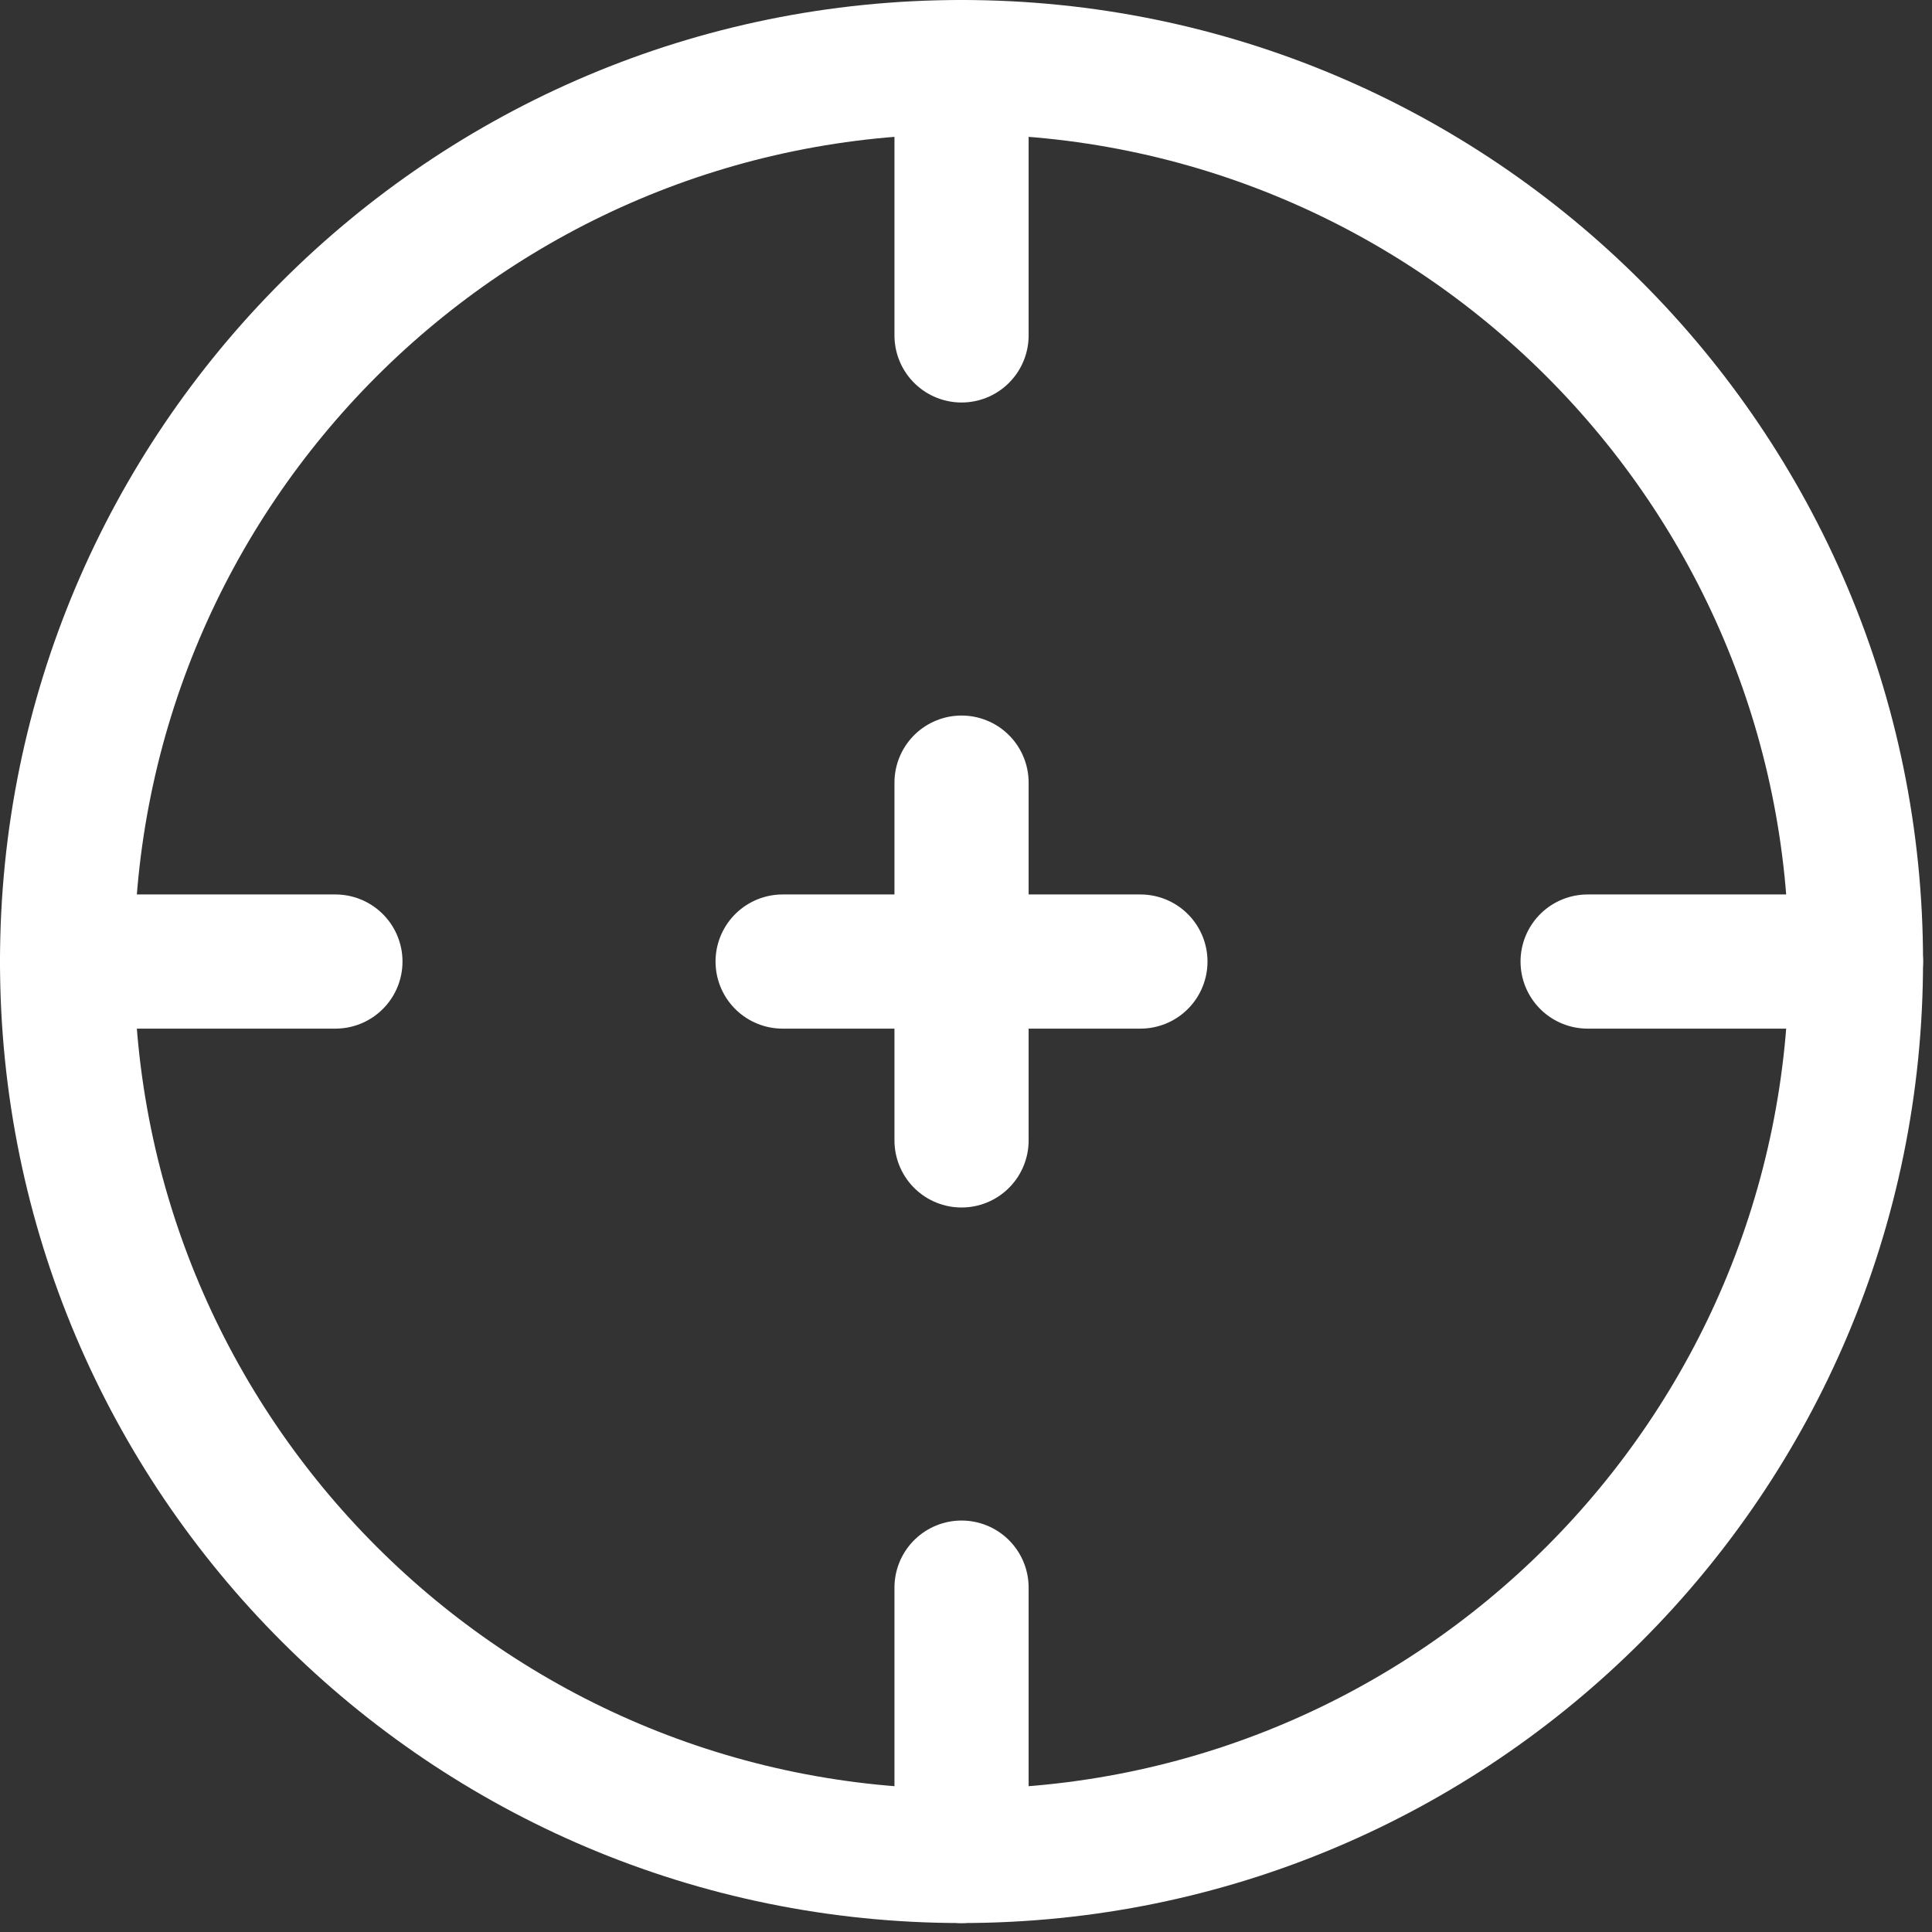 <svg width="36" height="36" viewBox="0 0 36 36" fill="none" xmlns="http://www.w3.org/2000/svg">
<rect x="0" y="0" width="36" height="36" fill="#333333" stroke="none"/>
<path d="M34.583 17.917C34.583 27.122 27.122 34.583 17.917 34.583C8.712 34.583 1.25 27.122 1.25 17.917C1.25 8.712 8.712 1.25 17.917 1.25C27.122 1.25 34.583 8.712 34.583 17.917Z" stroke="white" stroke-width="2.5"/>
<path d="M1.25 17.917H6.25M29.583 17.917H34.583M17.917 34.583V29.583M17.917 6.25V1.25" stroke="white" stroke-width="2.5" stroke-linecap="round"/>
<path d="M14.583 17.917H21.25M17.917 21.25V14.583" stroke="white" stroke-width="2.5" stroke-linecap="round" stroke-linejoin="round"/>
</svg>
